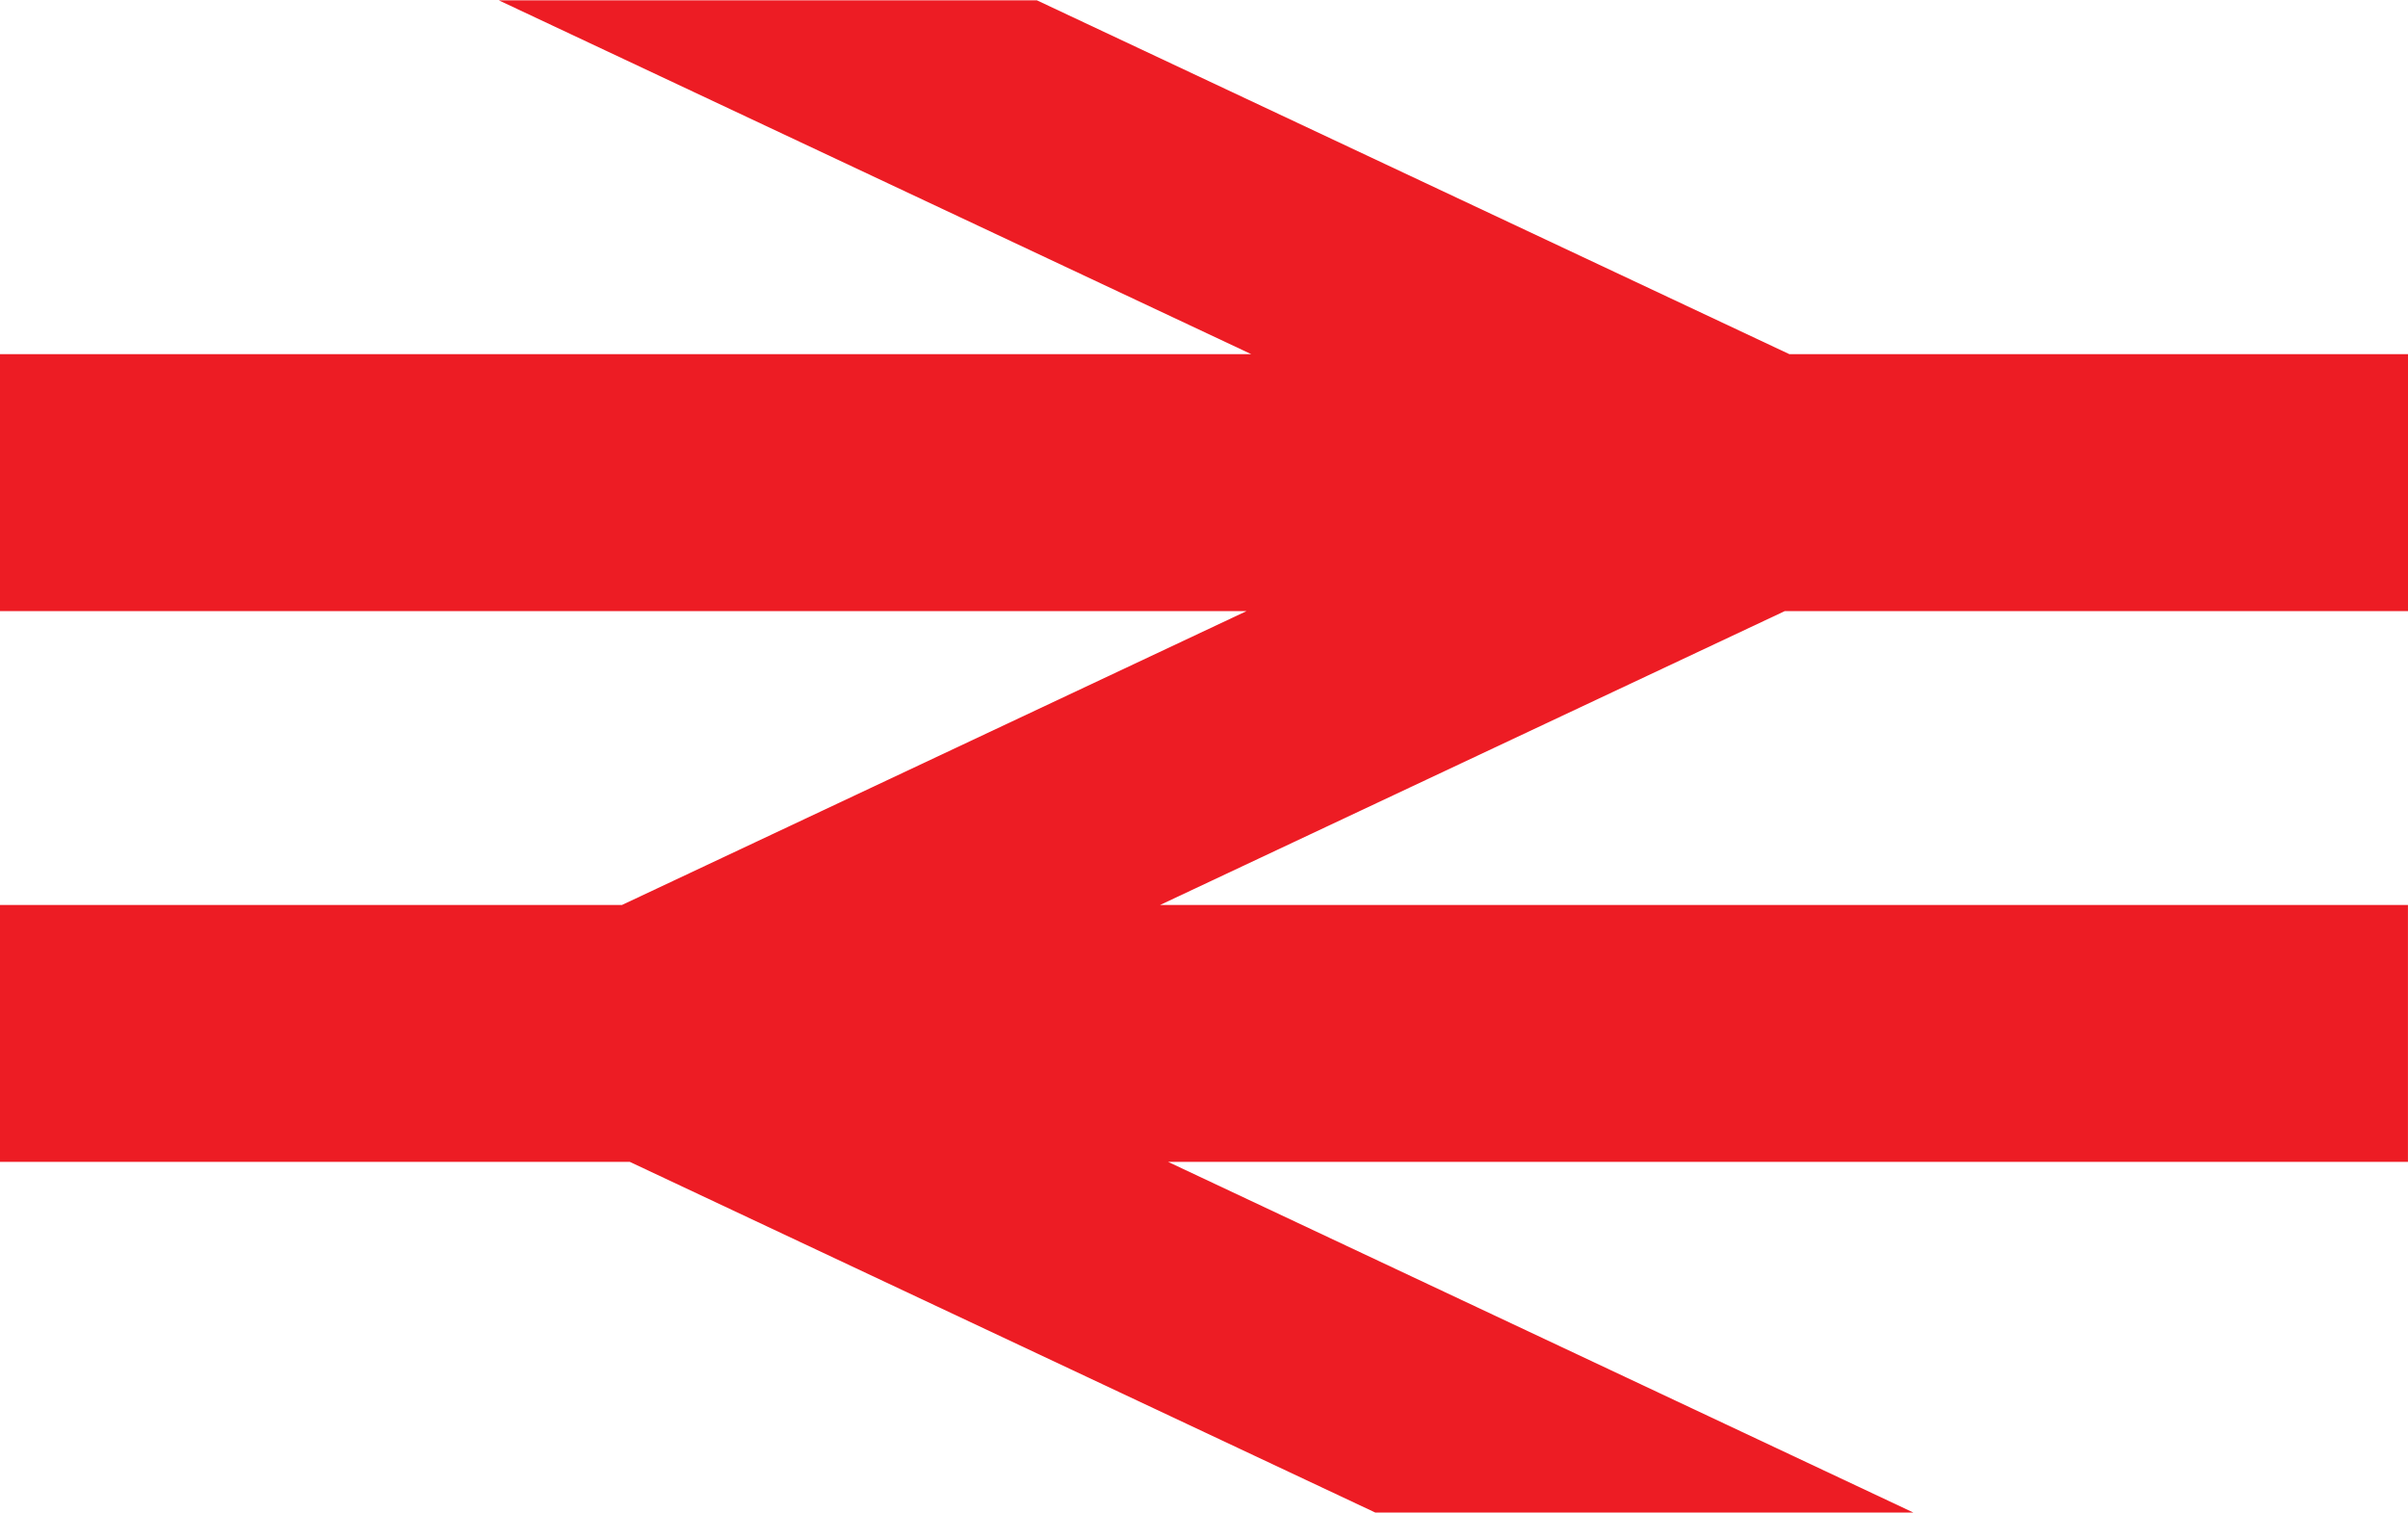 <?xml version="1.0" encoding="UTF-8"?>
<svg xmlns="http://www.w3.org/2000/svg" width="49.672" height="31.208" viewBox="0 0 49.672 31.208">
  <g transform="translate(-143.07 -320.83)">
    <path d="M192.742,333.437v-5.3H179.982l-15.522-7.3h-11.1l15.522,7.3H143.07v5.3h25.714L155.9,339.5H143.07v5.3h12.992l15.376,7.234h11.1L167.165,344.8h25.576v-5.3H167l12.887-6.063Z" transform="translate(0 0)" fill="#ed1c24"></path>
  </g>
</svg>
